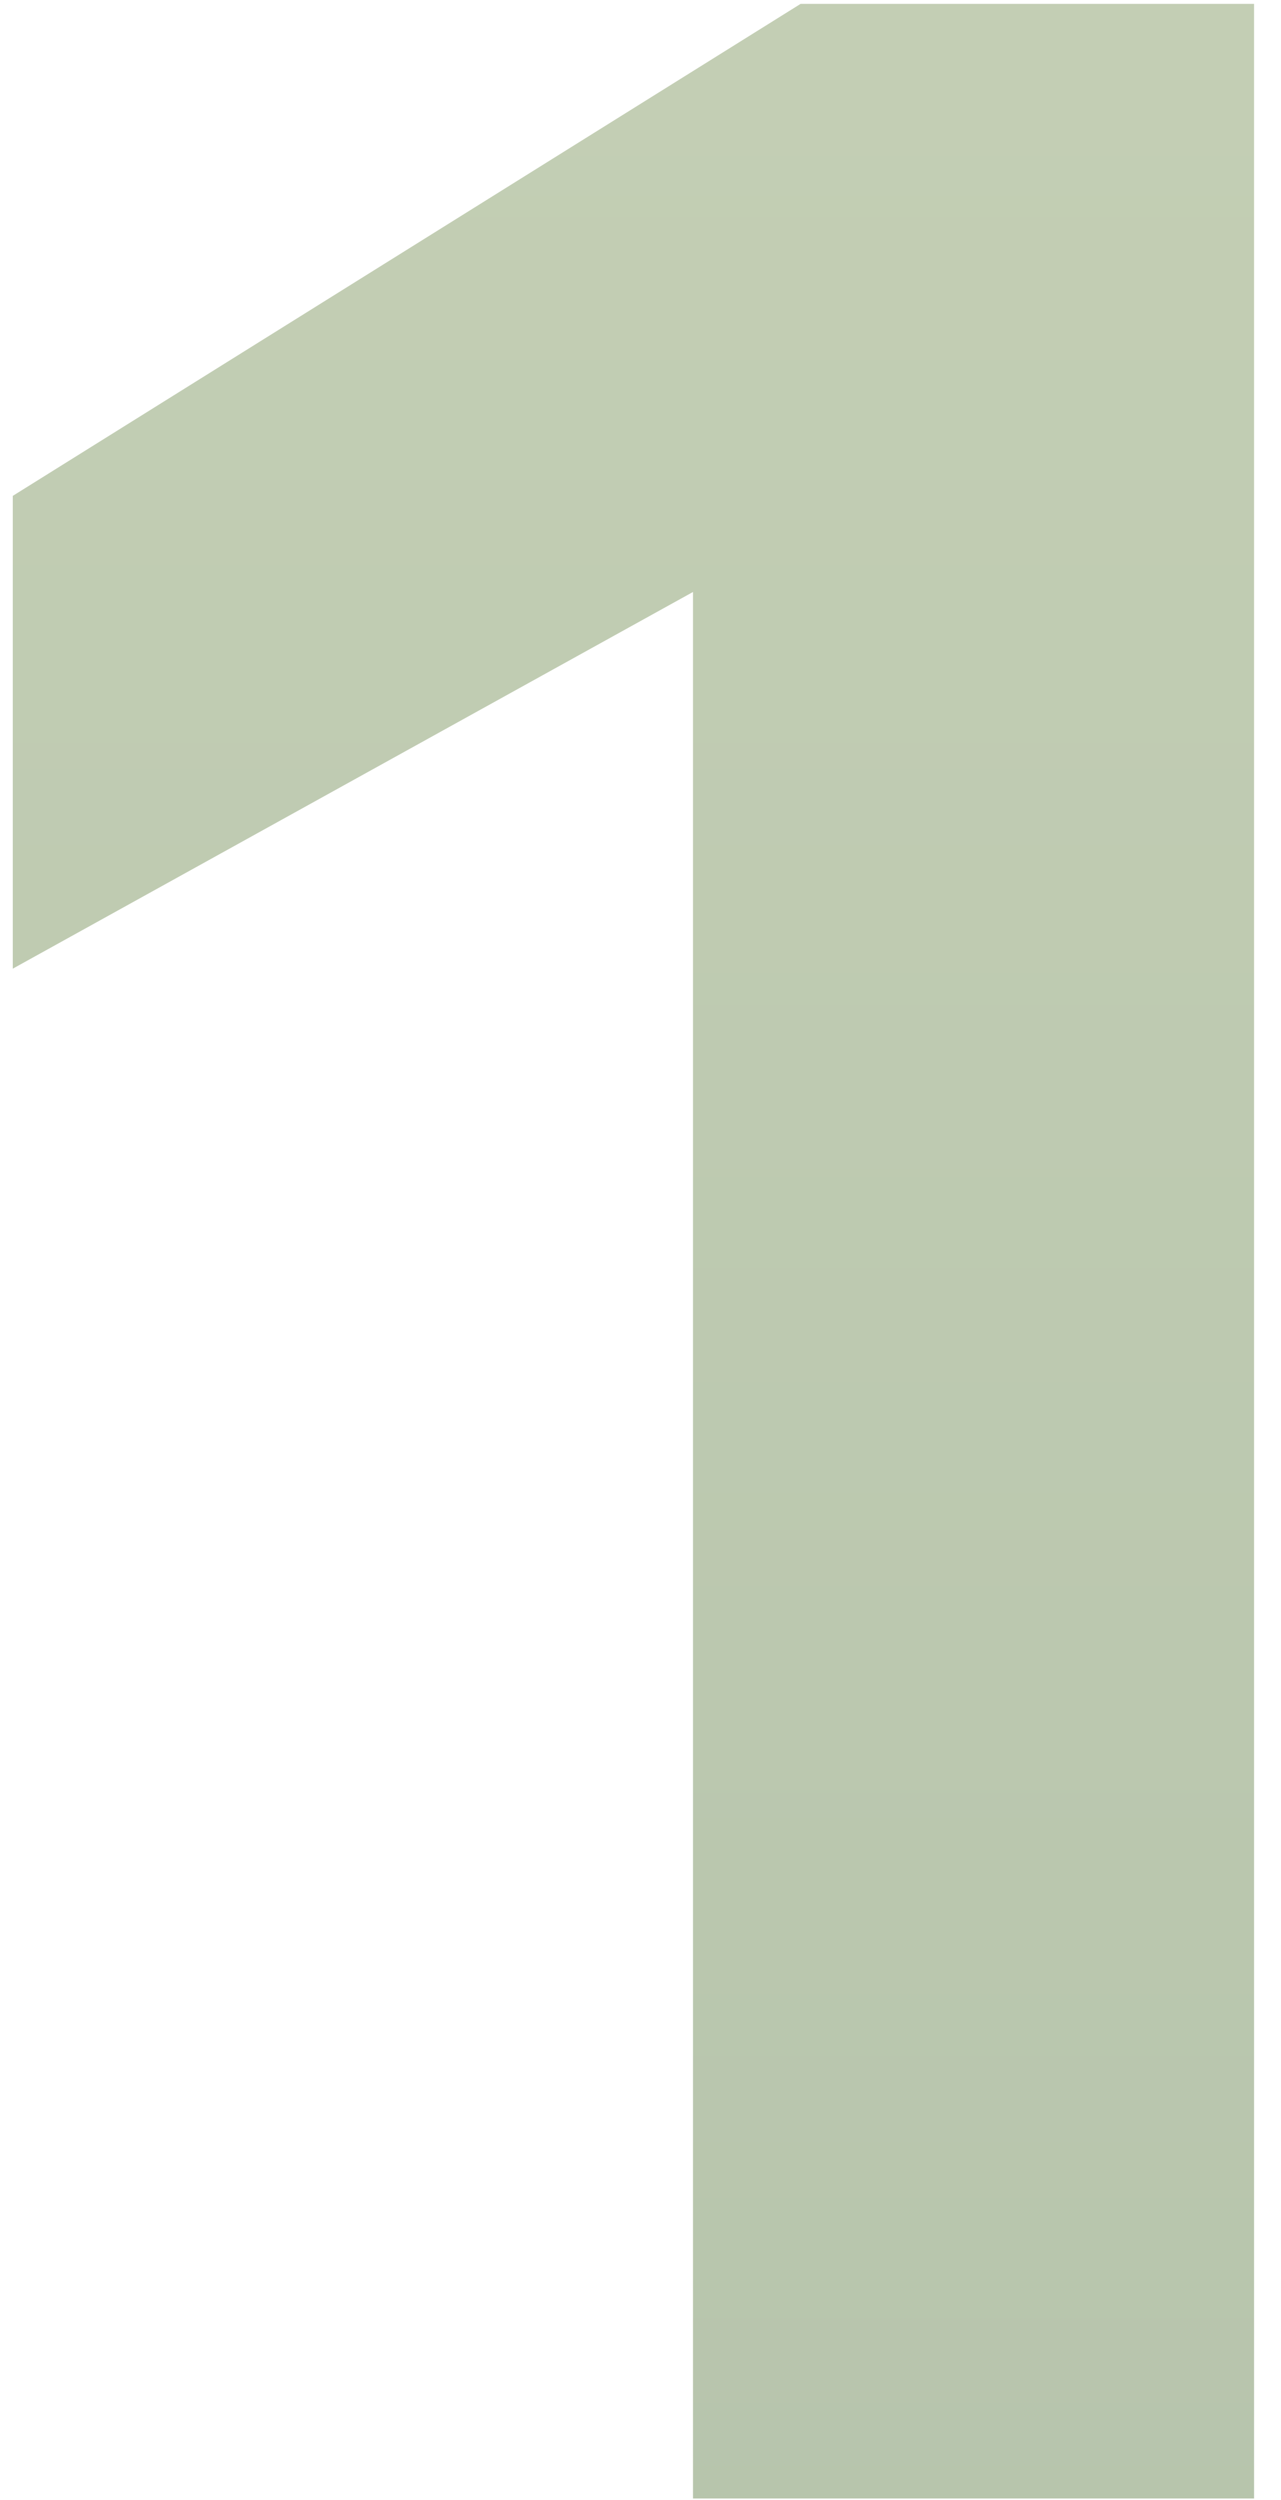 <?xml version="1.0" encoding="UTF-8"?> <svg xmlns="http://www.w3.org/2000/svg" width="41" height="80" viewBox="0 0 41 80" fill="none"> <path opacity="0.7" d="M40.138 79.951H22.18V18.943L0.409 30.997V15.868L25.624 0.124H40.138V79.951Z" fill="url(#paint0_linear_0_14)"></path> <defs> <linearGradient id="paint0_linear_0_14" x1="25.724" y1="106.951" x2="25.724" y2="-35.049" gradientUnits="userSpaceOnUse"> <stop stop-color="#93A886"></stop> <stop offset="0.87" stop-color="#AEBD97"></stop> </linearGradient> </defs> </svg> 